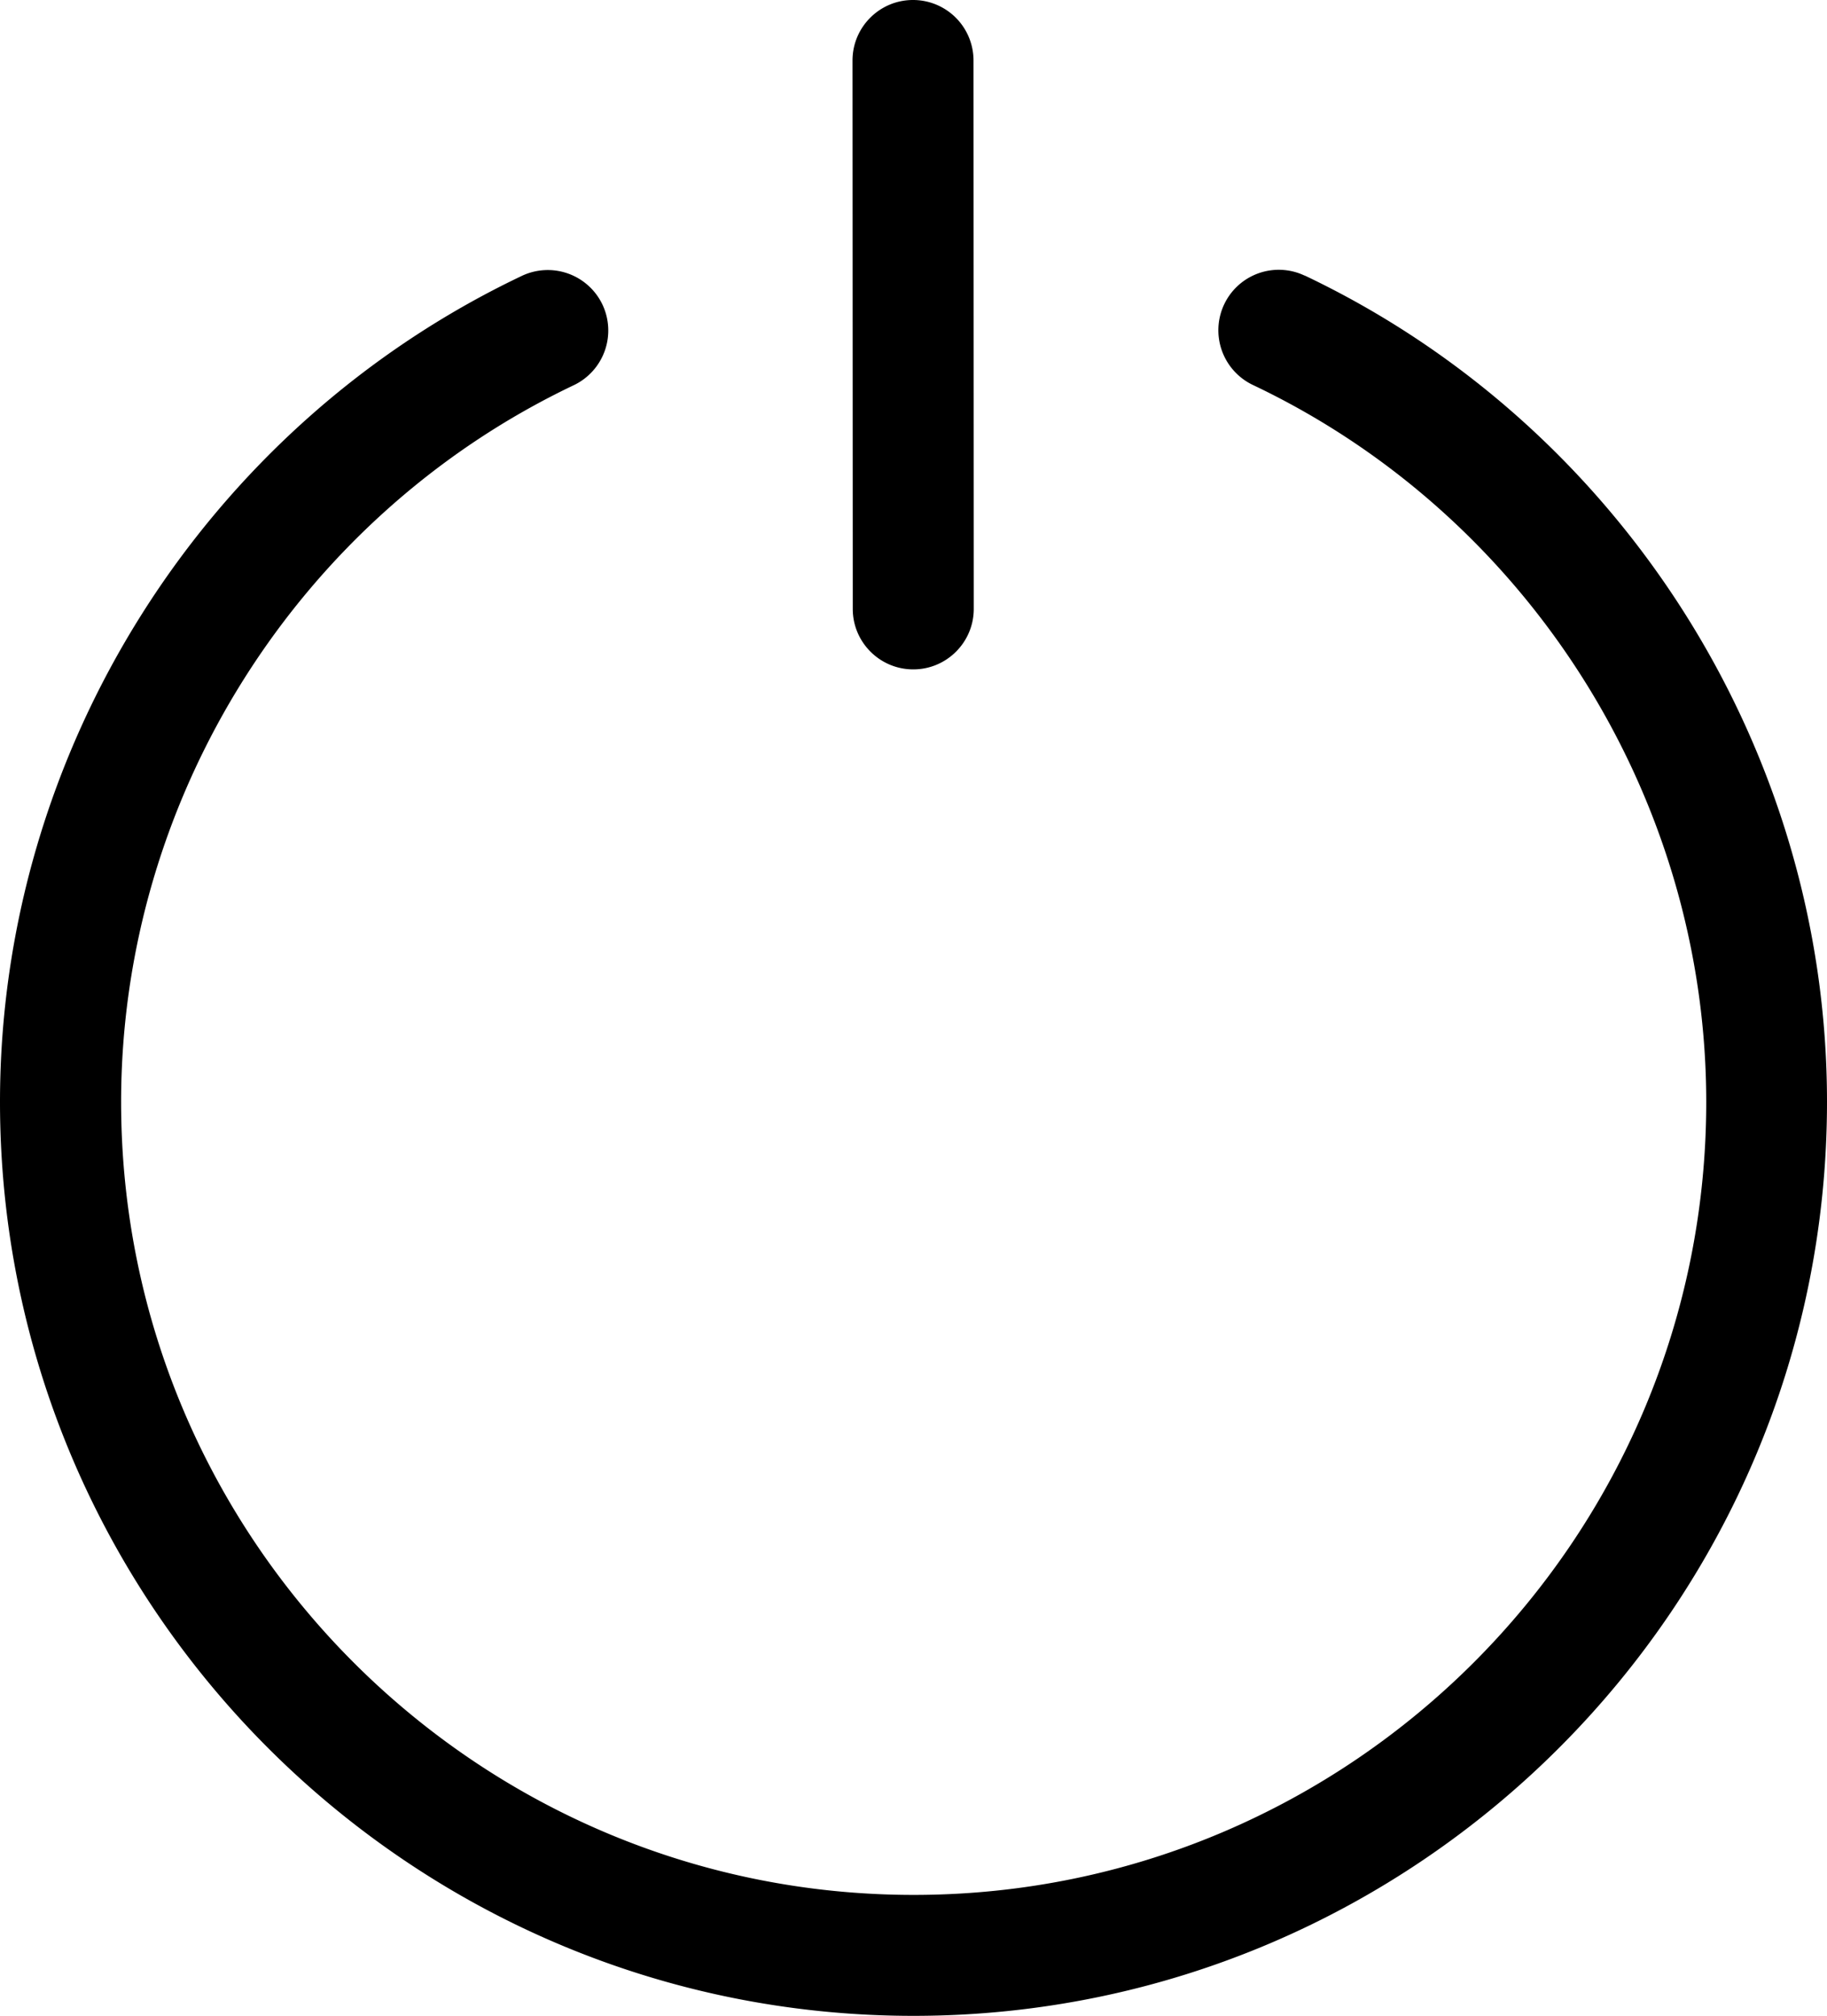 <?xml version="1.0" encoding="UTF-8"?>
<svg data-bbox="0 0 149.63 165" viewBox="0 0 149.63 165" xmlns="http://www.w3.org/2000/svg" data-type="shape">
    <g>
        <path d="M106.85 22.56a4.946 4.946 0 0 0-6.59 2.35 4.96 4.96 0 0 0 2.35 6.6c22.54 10.69 37.11 33.72 37.13 58.65.02 35.79-29.09 64.93-64.88 64.94-35.79.02-64.93-29.09-64.94-64.88-.01-24.94 14.54-47.97 37.07-58.69a4.96 4.96 0 0 0 2.35-6.6 4.96 4.96 0 0 0-6.6-2.35C16.76 34.93-.01 61.48 0 90.22c.02 41.25 33.6 74.8 74.85 74.78s74.8-33.6 74.78-74.85c-.01-28.74-16.81-55.27-42.78-67.6Z"/>
        <path d="M74.8 54.79c2.73 0 4.95-2.22 4.95-4.95l-.02-44.89A4.95 4.95 0 0 0 74.77 0c-2.73 0-4.95 2.22-4.95 4.95l.02 44.89c0 2.73 2.22 4.95 4.95 4.95Z"/>
    </g>
</svg>

